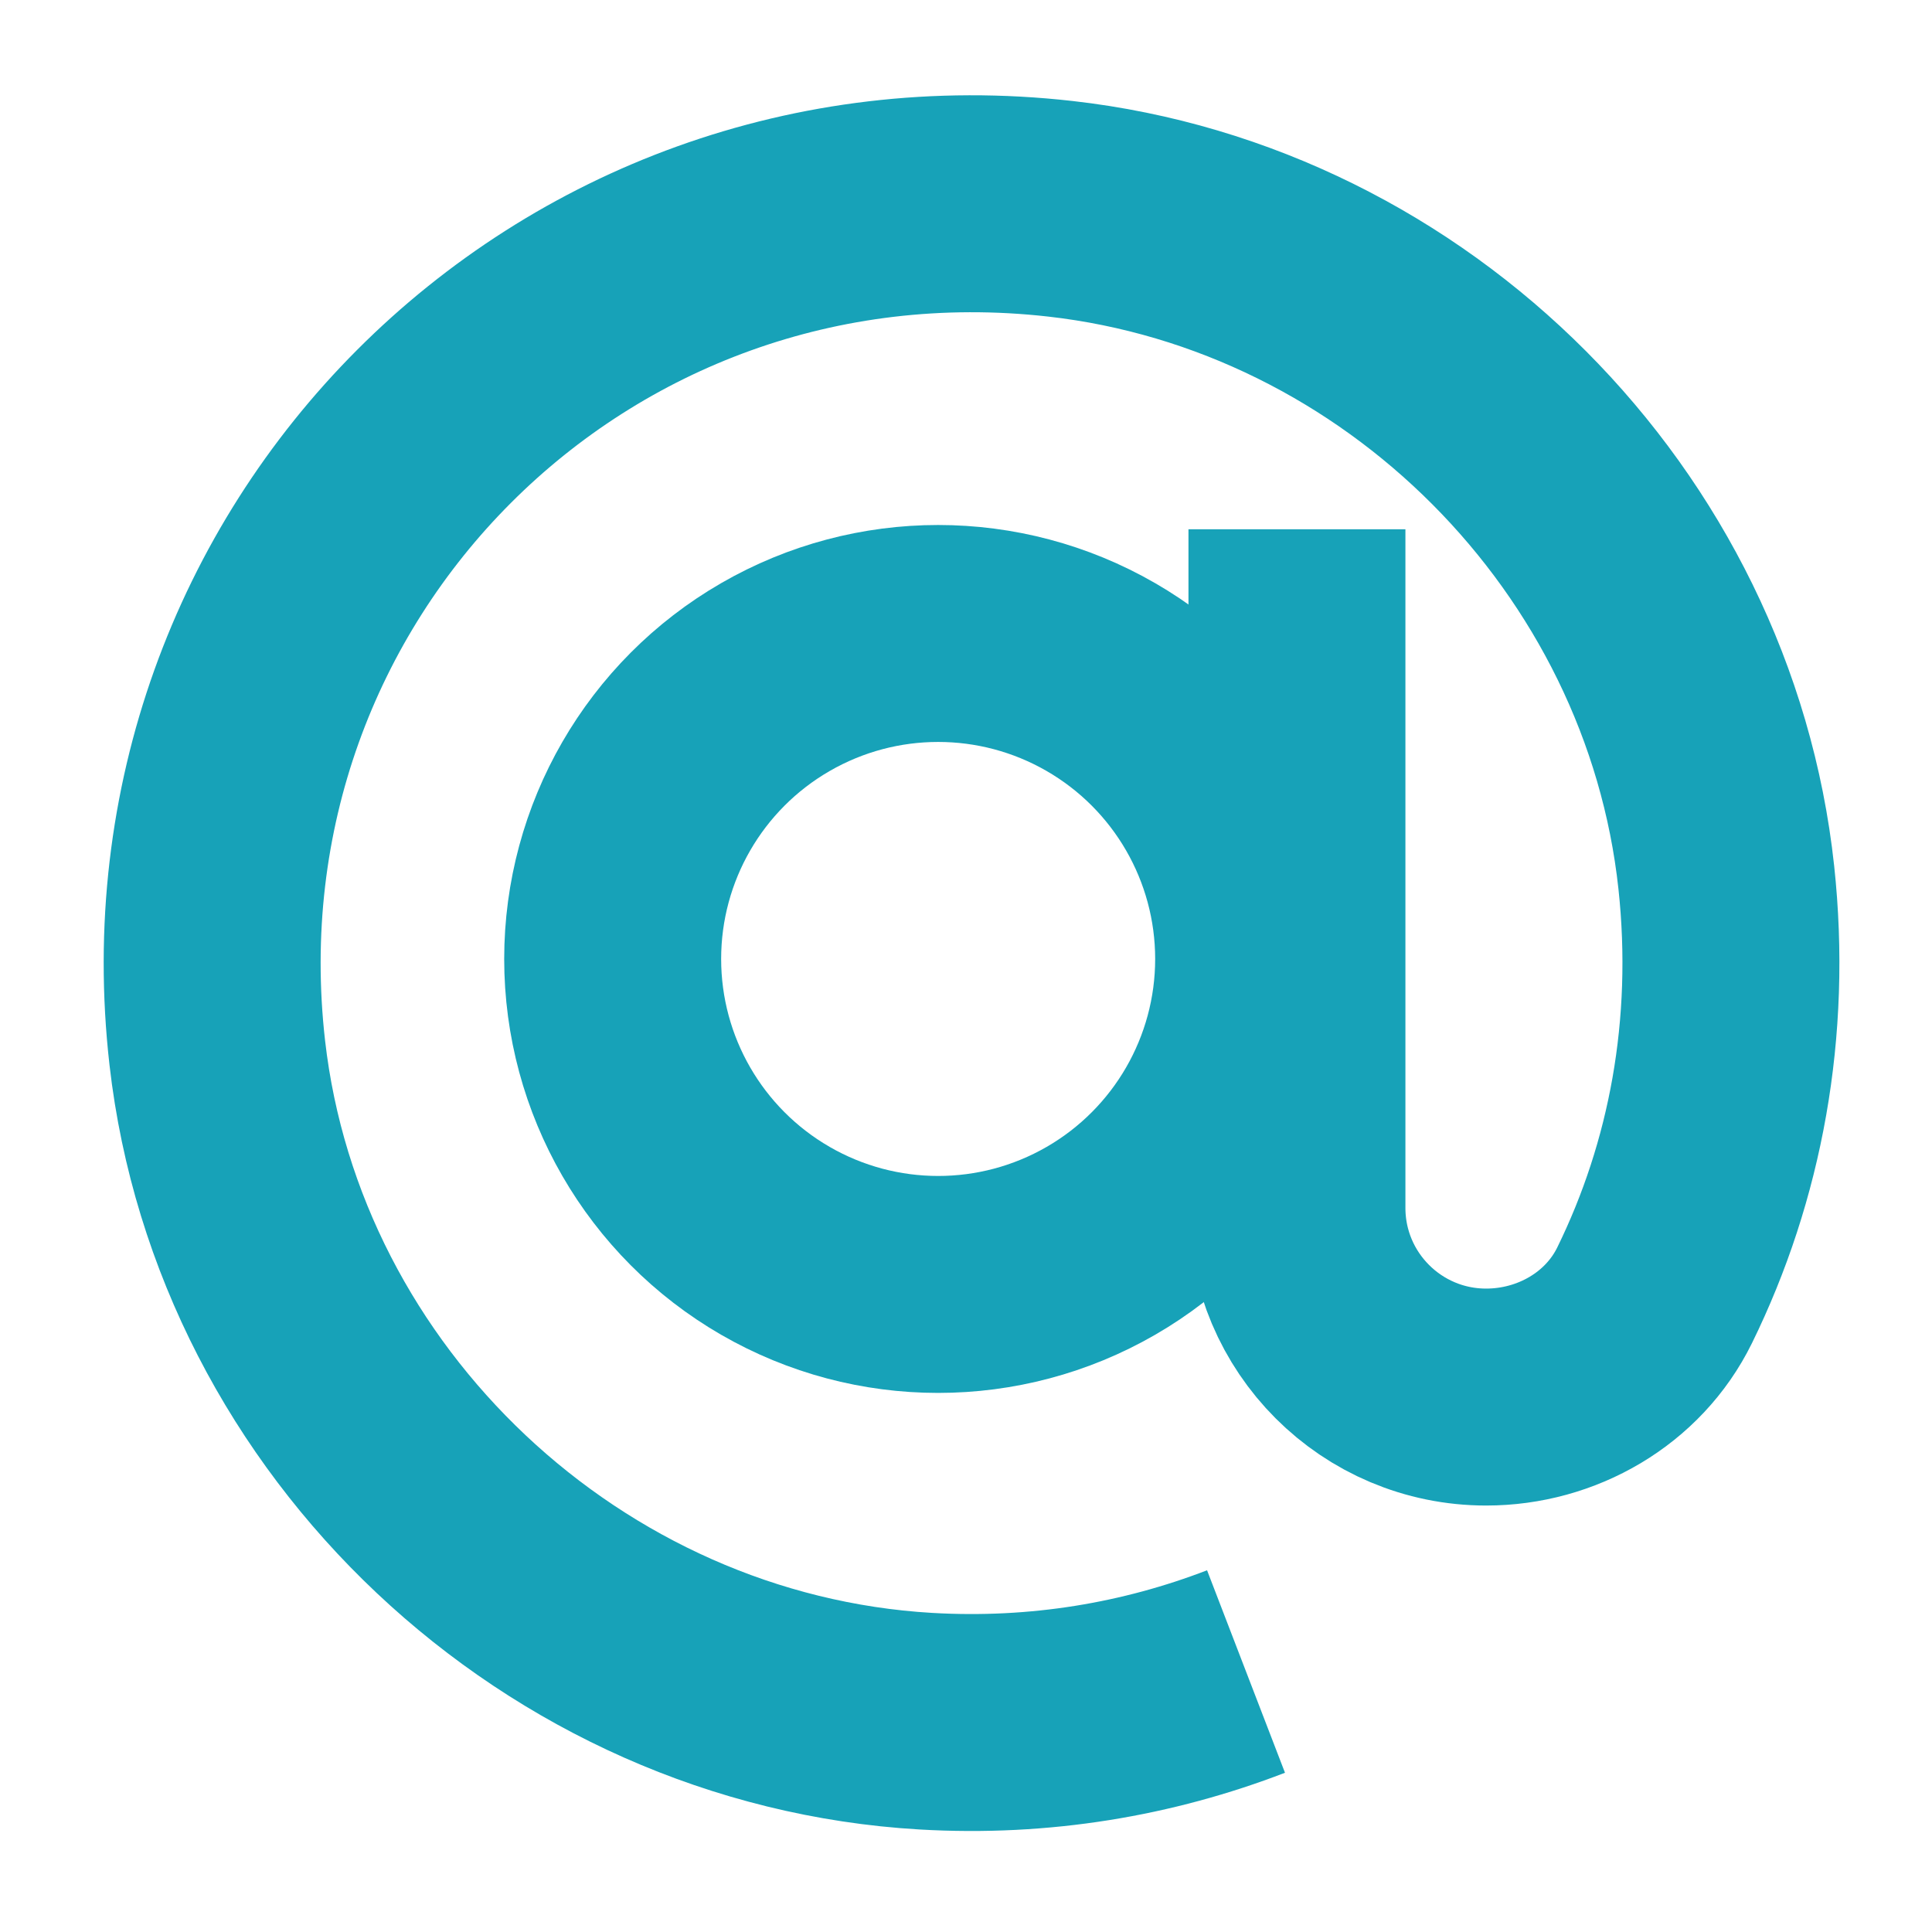 <svg width="17" height="17" xmlns="http://www.w3.org/2000/svg">

 <g>
  <title>background</title>
  <rect fill="none" id="canvas_background" height="19" width="19" y="-1" x="-1"/>
 </g>
 <g>
  <title>Layer 1</title>
  <circle id="svg_2" stroke-width="1.909" stroke-miterlimit="10" stroke="#17a2b8" r="2.864" fill="none" cy="8.438" cx="8.255"/>
  <path id="svg_3" stroke-width="1.909" stroke-miterlimit="10" stroke="#17a2b8" fill="none" d="m11.412,4.657l0,5.971c0,0.92 0.745,1.665 1.665,1.665l0,0c0.621,0 1.208,-0.337 1.482,-0.895c0.535,-1.09 0.774,-2.35 0.631,-3.678c-0.329,-3.05 -2.812,-5.539 -5.861,-5.883c-4.31,-0.486 -7.909,3.115 -7.417,7.427c0.362,3.17 3.048,5.694 6.233,5.881c1.009,0.059 1.959,-0.106 2.819,-0.437"/>
 </g>
</svg>